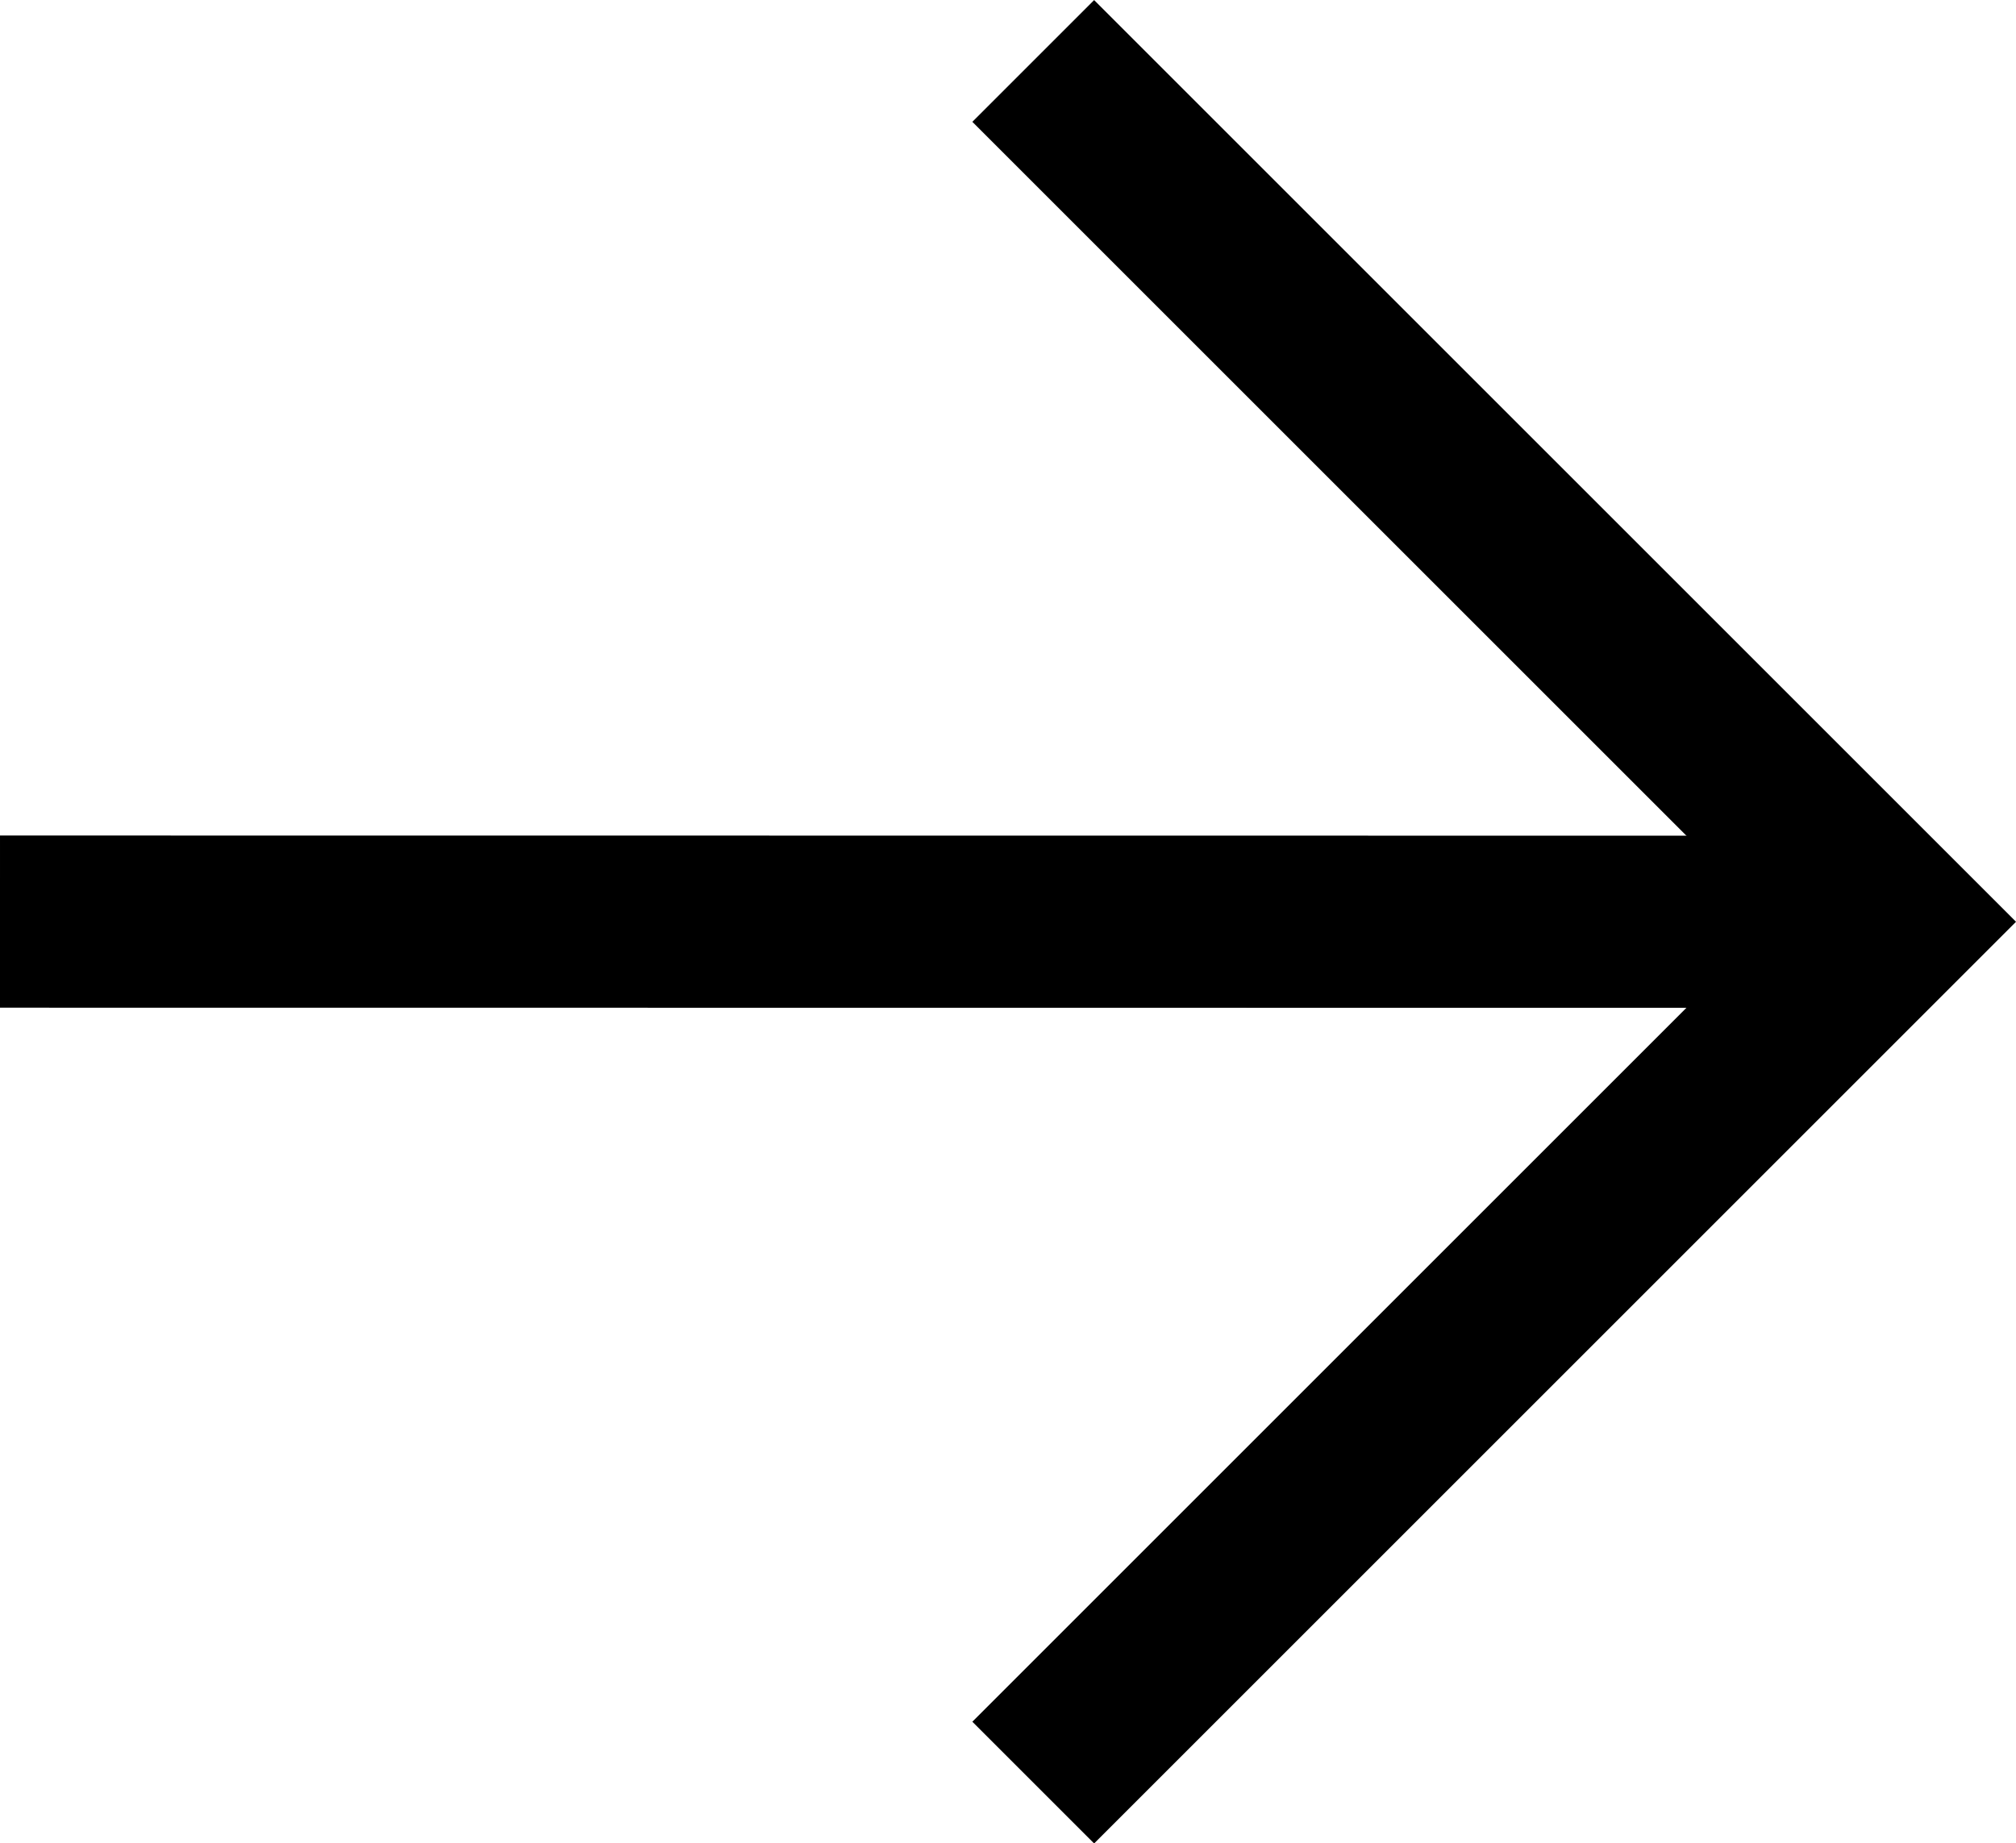 <?xml version="1.0" encoding="UTF-8"?><svg id="_レイヤー_2" xmlns="http://www.w3.org/2000/svg" width="11.707" height="10.707" viewBox="0 0 11.707 10.707"><g id="design"><line x1="0" y1="5.353" x2="11" y2="5.354" fill="none" stroke="#000" stroke-miterlimit="10"/><polyline points="6 10.354 11 5.354 6 .354" fill="none" stroke="#000" stroke-miterlimit="10"/></g></svg>